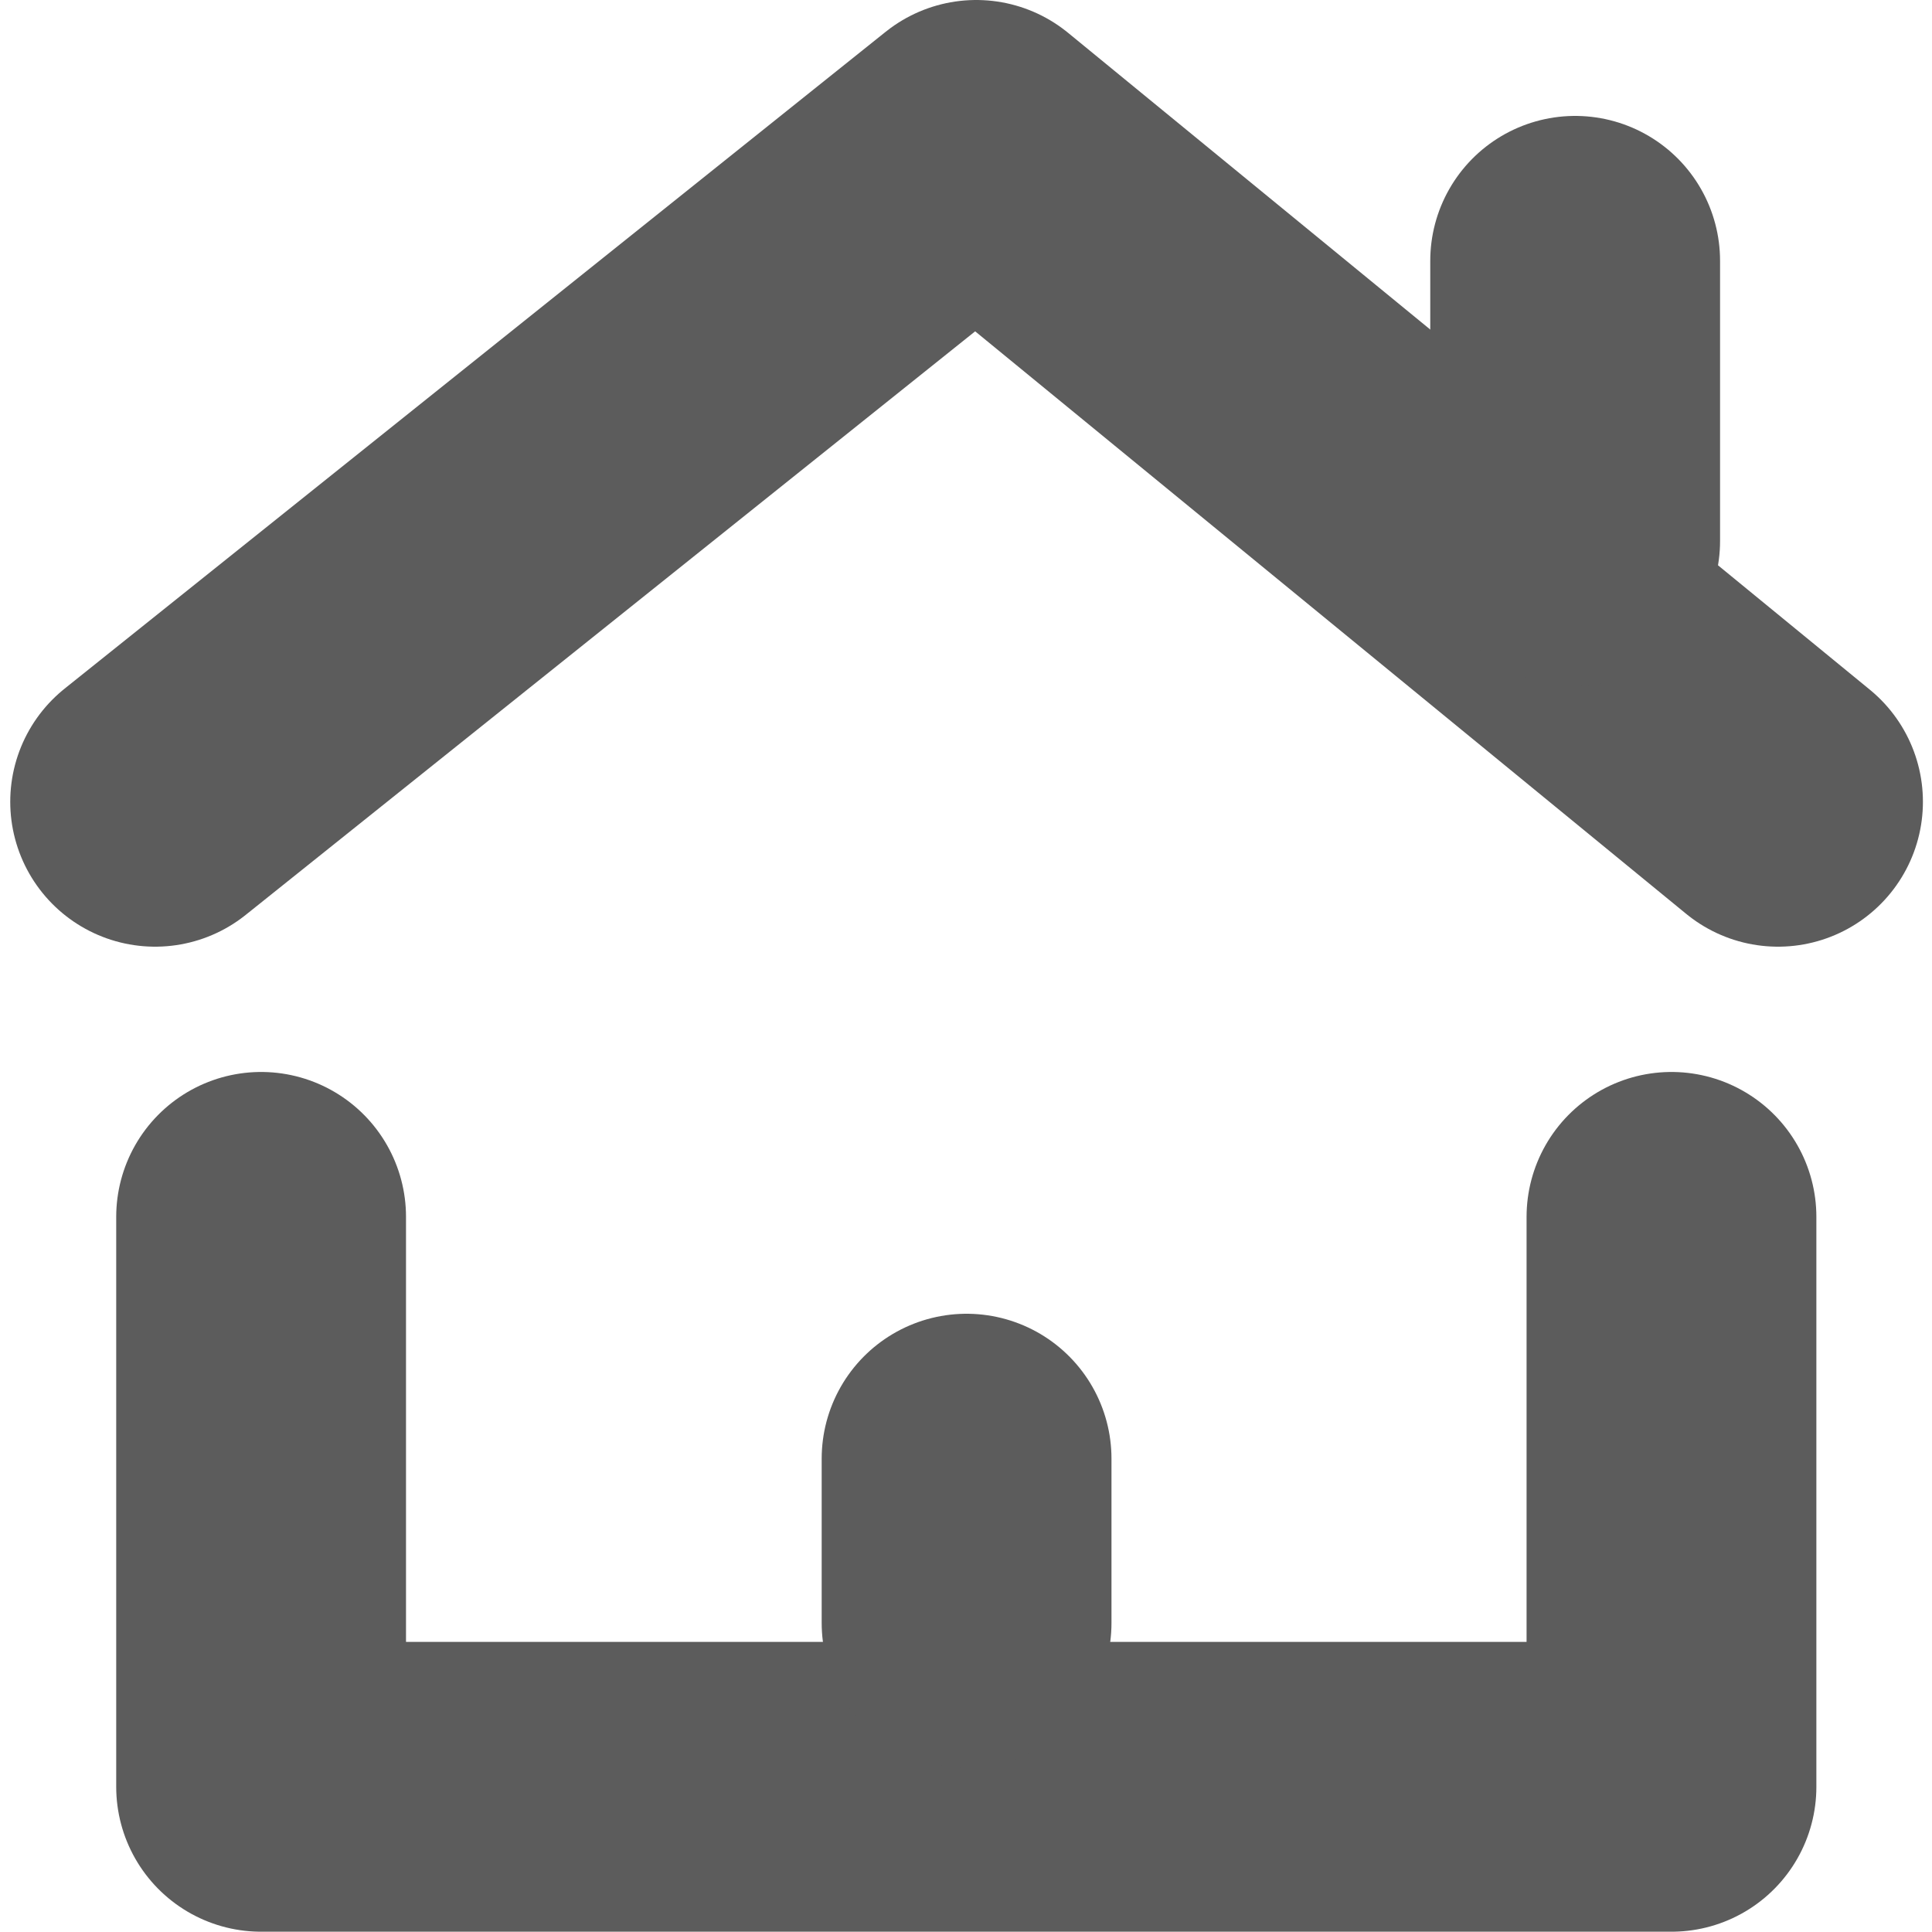 <?xml version="1.0" encoding="utf-8"?>
<!-- Generator: Adobe Illustrator 25.1.0, SVG Export Plug-In . SVG Version: 6.00 Build 0)  -->
<svg version="1.1" id="Livello_1" xmlns="http://www.w3.org/2000/svg" xmlns:xlink="http://www.w3.org/1999/xlink" x="0px" y="0px"
	 viewBox="0 0 20 20" style="enable-background:new 0 0 20 20;" xml:space="preserve">
<style type="text/css">
	.st0{fill:none;stroke:#5C5C5C;stroke-width:3;stroke-linecap:round;stroke-linejoin:round;}
	.st1{fill:none;stroke:#5C5C5C;stroke-width:3;stroke-linecap:round;}
</style>
<g id="Raggruppa_388" transform="translate(1.406 1)">
	<path id="Tracciato_341" class="st0" d="M0.2,7.3l8.5-6.8L17,7.3"/>
	<g id="Raggruppa_382" transform="translate(2.397 10.197)">
		<g id="Raggruppa_383">
			<path id="Tracciato_344" class="st0" d="M-1.1,1.4v5.9h14.6V1.4"/>
		</g>
	</g>
	<line id="Linea_5" class="st1" x1="14.9" y1="4.6" x2="14.9" y2="1.7"/>
	<line id="Linea_5_1_" class="st1" x1="8.6" y1="15.8" x2="8.6" y2="14.1"/>
</g>
</svg>
